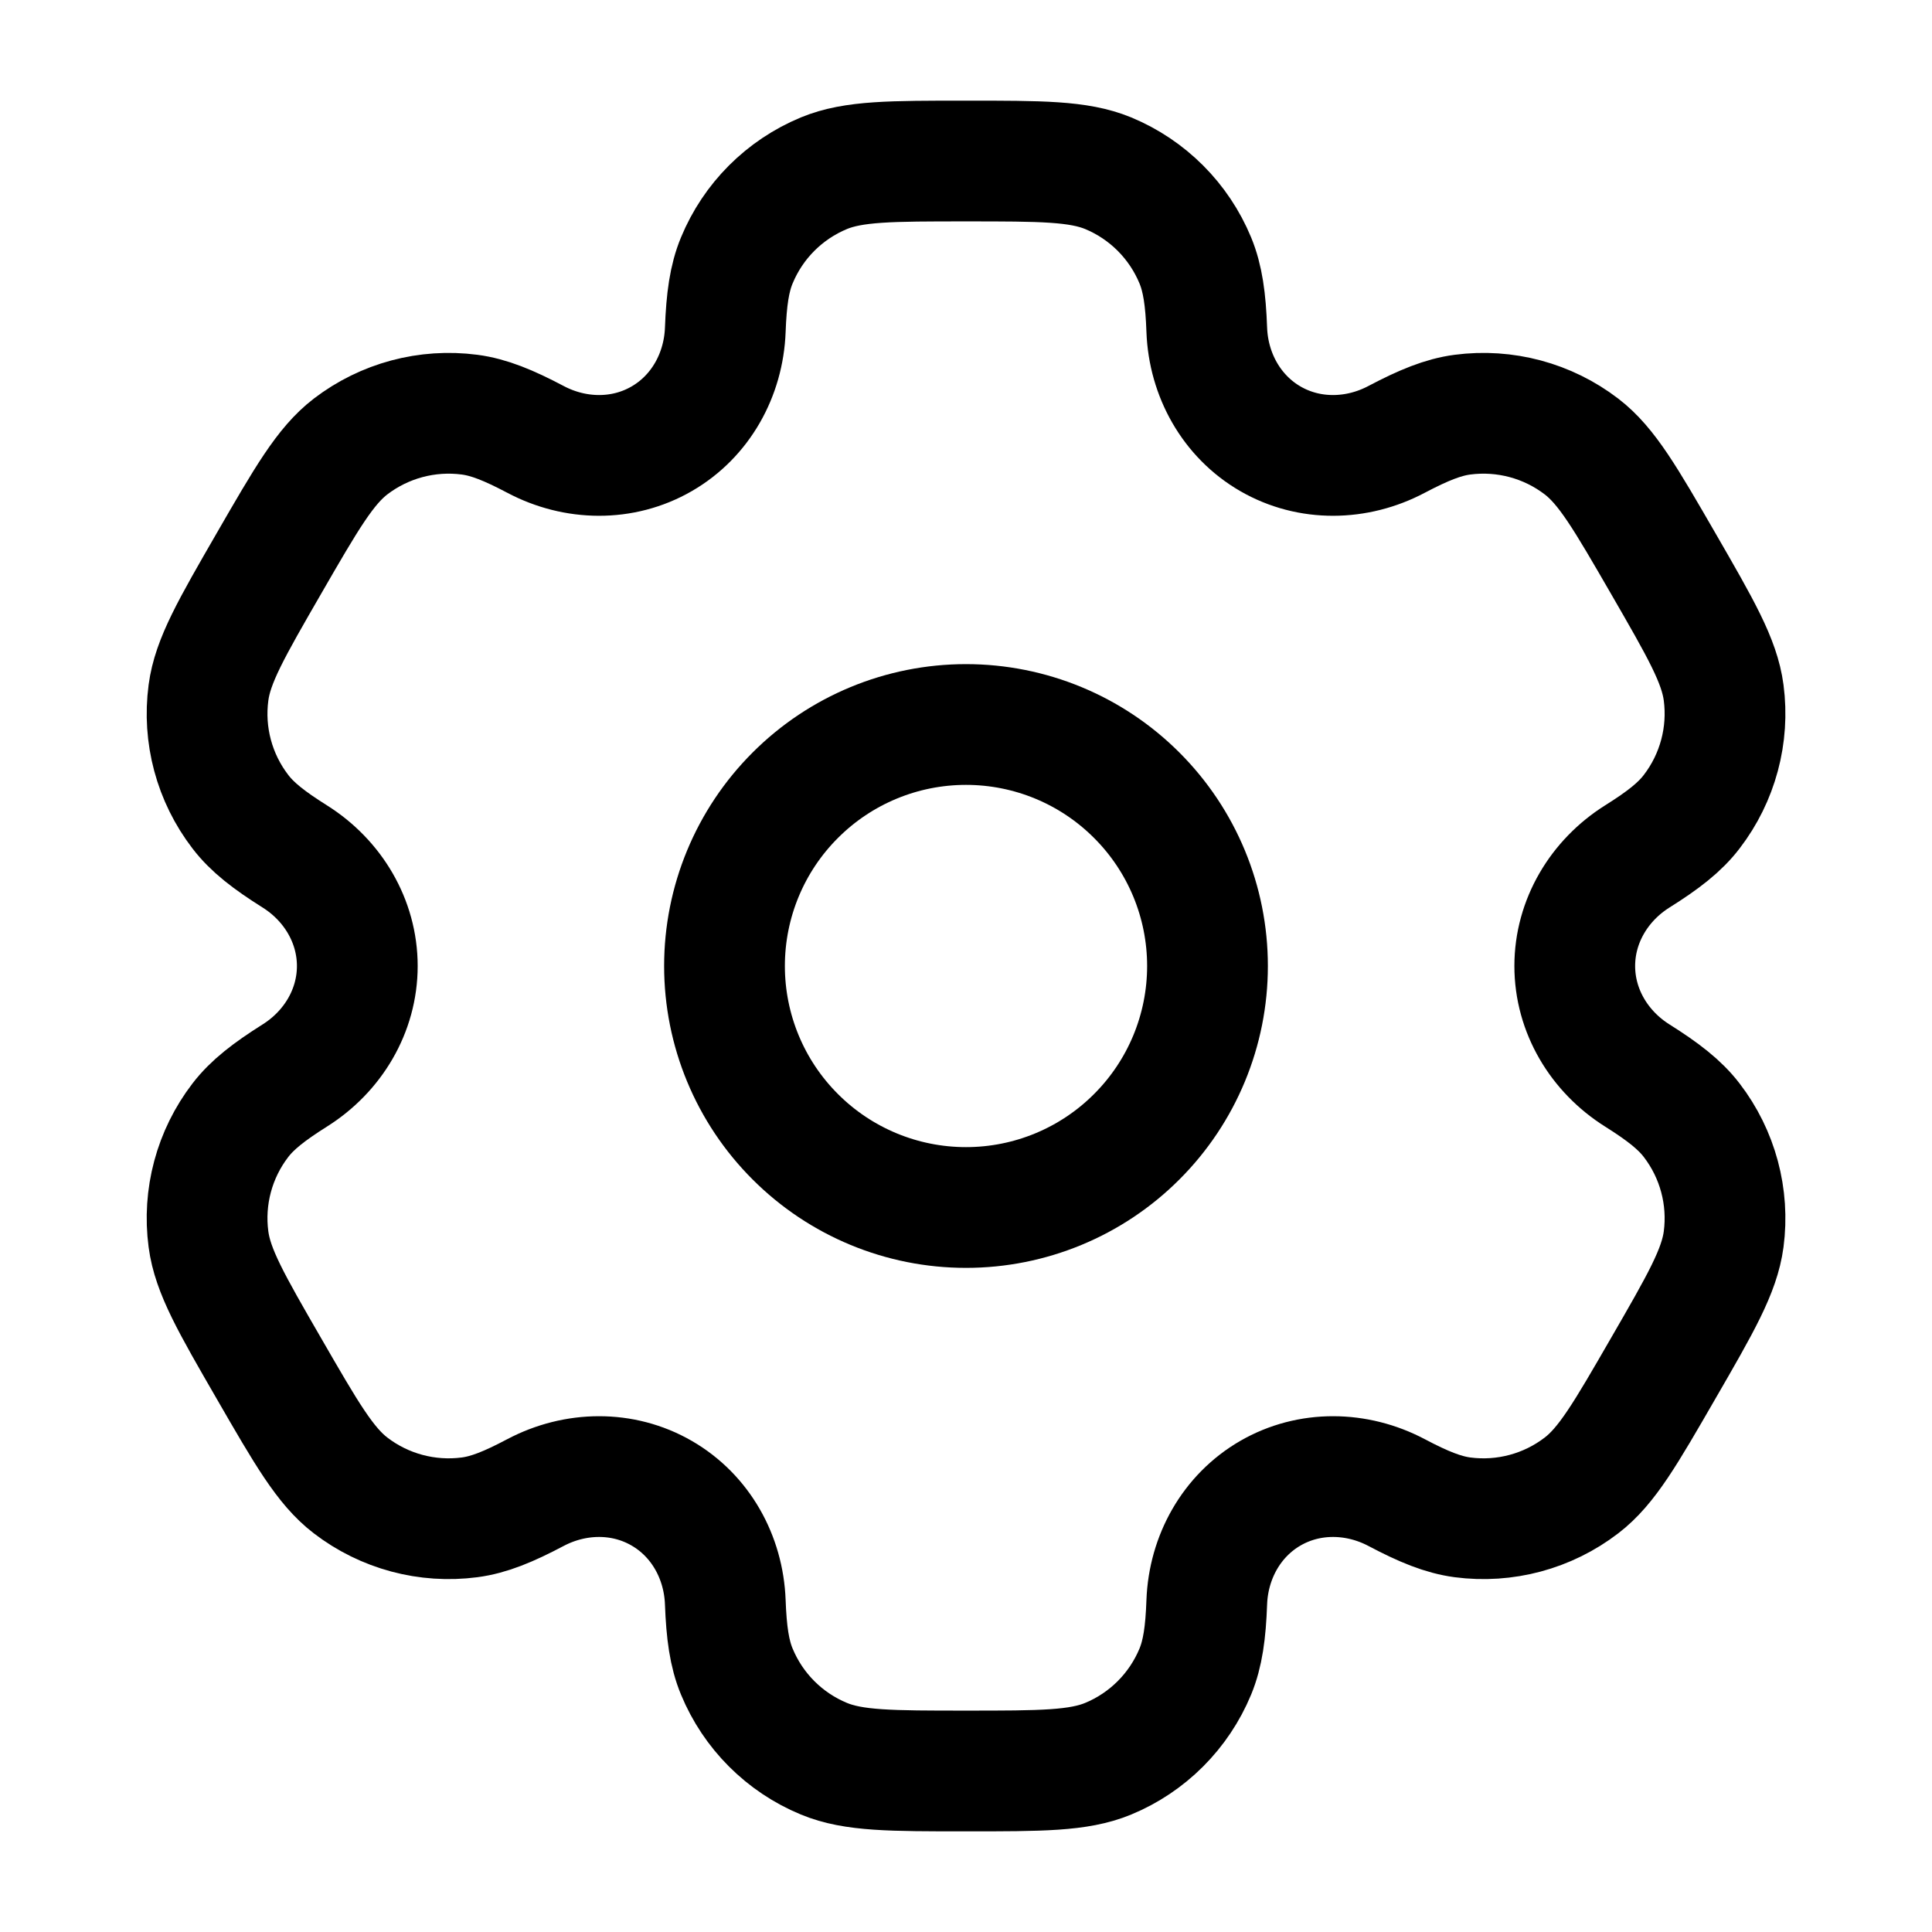 <svg width="32" height="32" viewBox="0 0 32 32" fill="none" xmlns="http://www.w3.org/2000/svg">
<path d="M12 16C12 17.061 12.421 18.078 13.172 18.828C13.922 19.579 14.939 20 16 20C17.061 20 18.078 19.579 18.828 18.828C19.579 18.078 20 17.061 20 16C20 14.939 19.579 13.922 18.828 13.172C18.078 12.421 17.061 12 16 12C14.939 12 13.922 12.421 13.172 13.172C12.421 13.922 12 14.939 12 16Z" stroke="black" stroke-width="2"/>
<path d="M18.355 2.869C17.864 2.667 17.243 2.667 16.001 2.667C14.758 2.667 14.137 2.667 13.647 2.869C12.993 3.14 12.474 3.659 12.204 4.313C12.08 4.611 12.032 4.958 12.013 5.464C11.985 6.207 11.604 6.896 10.959 7.268C10.315 7.64 9.528 7.626 8.87 7.278C8.423 7.042 8.098 6.91 7.778 6.868C7.077 6.776 6.368 6.966 5.806 7.396C5.386 7.719 5.075 8.257 4.454 9.333C3.833 10.409 3.522 10.947 3.453 11.473C3.36 12.174 3.55 12.883 3.981 13.444C4.177 13.701 4.454 13.916 4.882 14.185C5.512 14.581 5.918 15.256 5.918 16C5.918 16.744 5.512 17.418 4.882 17.814C4.454 18.084 4.177 18.299 3.981 18.555C3.55 19.116 3.36 19.825 3.453 20.526C3.522 21.052 3.832 21.59 4.454 22.666C5.075 23.742 5.386 24.281 5.806 24.603C6.367 25.034 7.077 25.224 7.778 25.132C8.098 25.09 8.422 24.958 8.87 24.721C9.528 24.374 10.315 24.36 10.959 24.732C11.604 25.104 11.985 25.792 12.013 26.536C12.032 27.042 12.08 27.389 12.204 27.687C12.474 28.34 12.993 28.86 13.647 29.13C14.137 29.333 14.758 29.333 16.001 29.333C17.243 29.333 17.864 29.333 18.355 29.13C19.008 28.86 19.527 28.34 19.798 27.687C19.921 27.389 19.97 27.042 19.988 26.536C20.016 25.792 20.398 25.104 21.042 24.732C21.686 24.36 22.473 24.374 23.131 24.721C23.579 24.958 23.903 25.089 24.223 25.132C24.924 25.224 25.634 25.034 26.195 24.603C26.616 24.28 26.926 23.742 27.547 22.666C28.169 21.59 28.479 21.052 28.549 20.526C28.641 19.825 28.451 19.116 28.02 18.555C27.824 18.299 27.548 18.084 27.119 17.814C26.489 17.418 26.083 16.744 26.083 16C26.083 15.256 26.489 14.581 27.119 14.185C27.548 13.916 27.824 13.701 28.02 13.444C28.451 12.883 28.641 12.174 28.549 11.473C28.48 10.947 28.169 10.409 27.548 9.333C26.926 8.257 26.616 7.719 26.195 7.396C25.634 6.966 24.925 6.776 24.223 6.868C23.903 6.91 23.579 7.042 23.131 7.278C22.473 7.626 21.686 7.64 21.042 7.268C20.398 6.896 20.016 6.207 19.988 5.464C19.97 4.958 19.921 4.611 19.798 4.313C19.527 3.659 19.008 3.14 18.355 2.869Z" stroke="black" stroke-width="2"/>
</svg>
